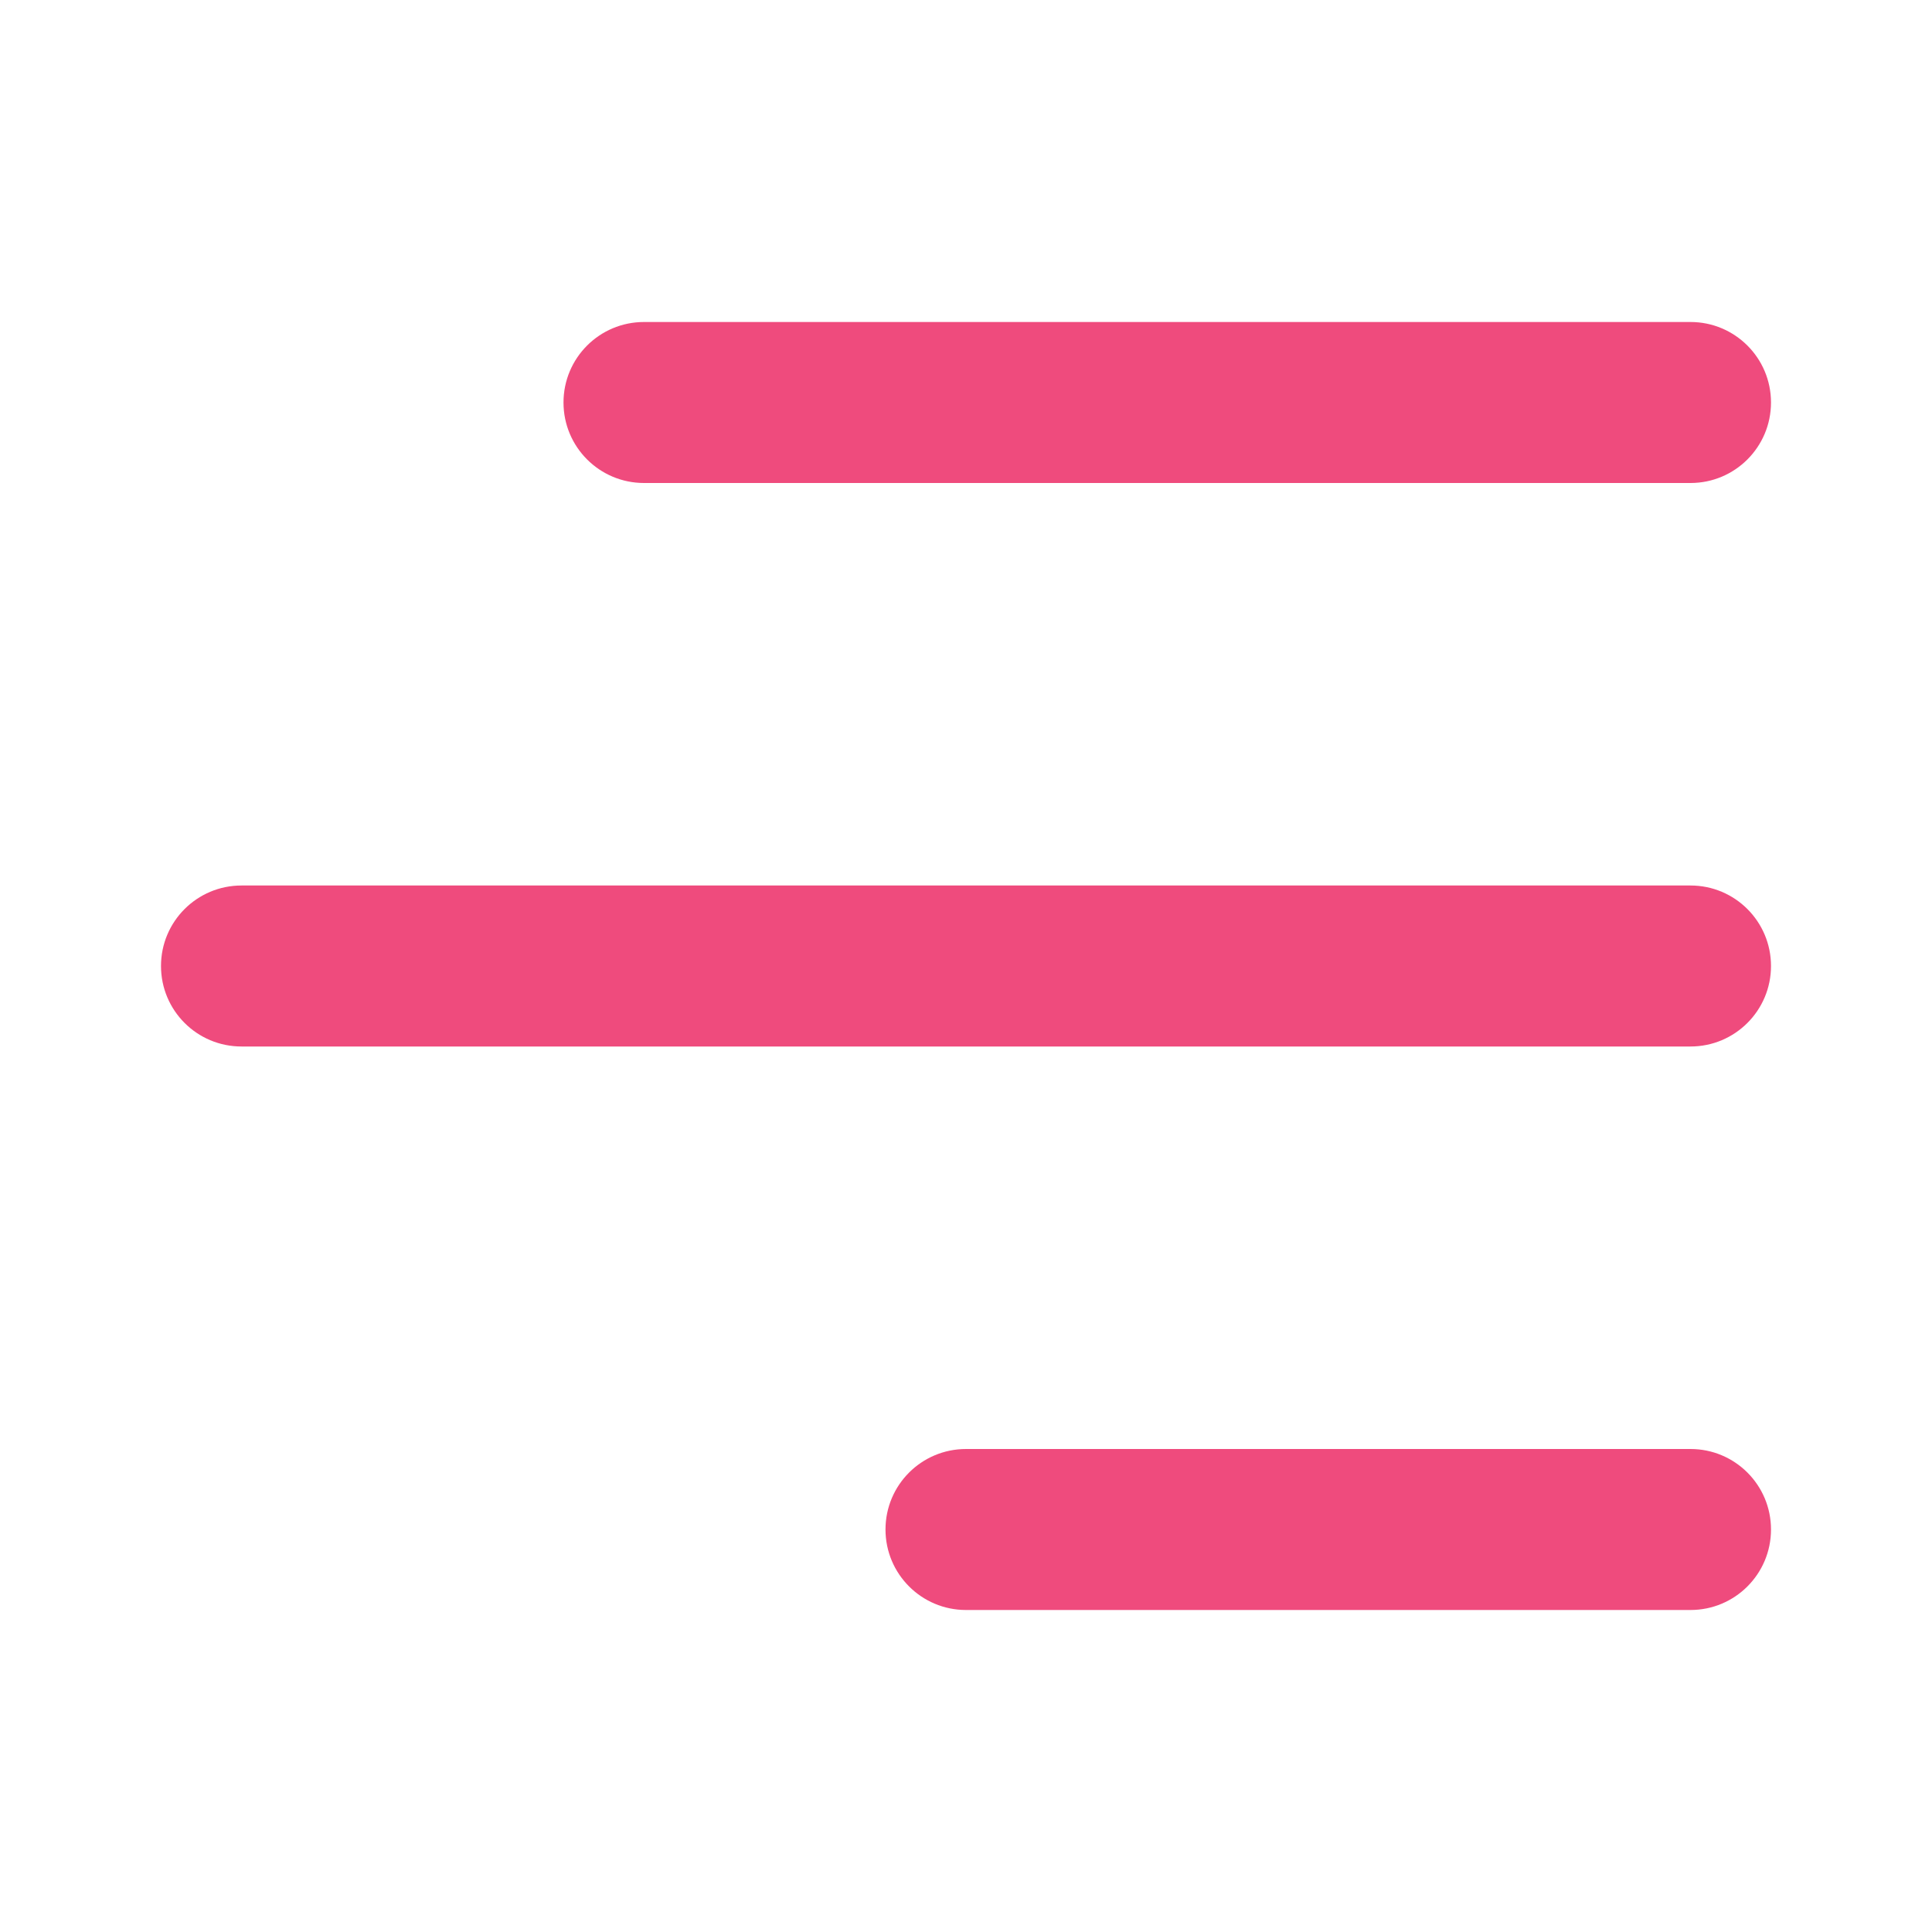 <?xml version="1.0" encoding="UTF-8"?> <svg xmlns="http://www.w3.org/2000/svg" width="24" height="24" viewBox="0 0 24 24" fill="none"><path d="M22 5C22 4.447 21.552 4 21 4H8C7.448 4 7 4.447 7 5C7 5.553 7.448 6 8 6H21C21.552 6 22 5.553 22 5ZM3 11H21C21.552 11 22 11.447 22 12C22 12.553 21.552 13 21 13H3C2.448 13 2 12.553 2 12C2 11.447 2.448 11 3 11ZM12 18H21C21.552 18 22 18.447 22 19C22 19.553 21.552 20 21 20H12C11.448 20 11 19.553 11 19C11 18.447 11.448 18 12 18Z" fill="#EF4B7D"></path></svg> 